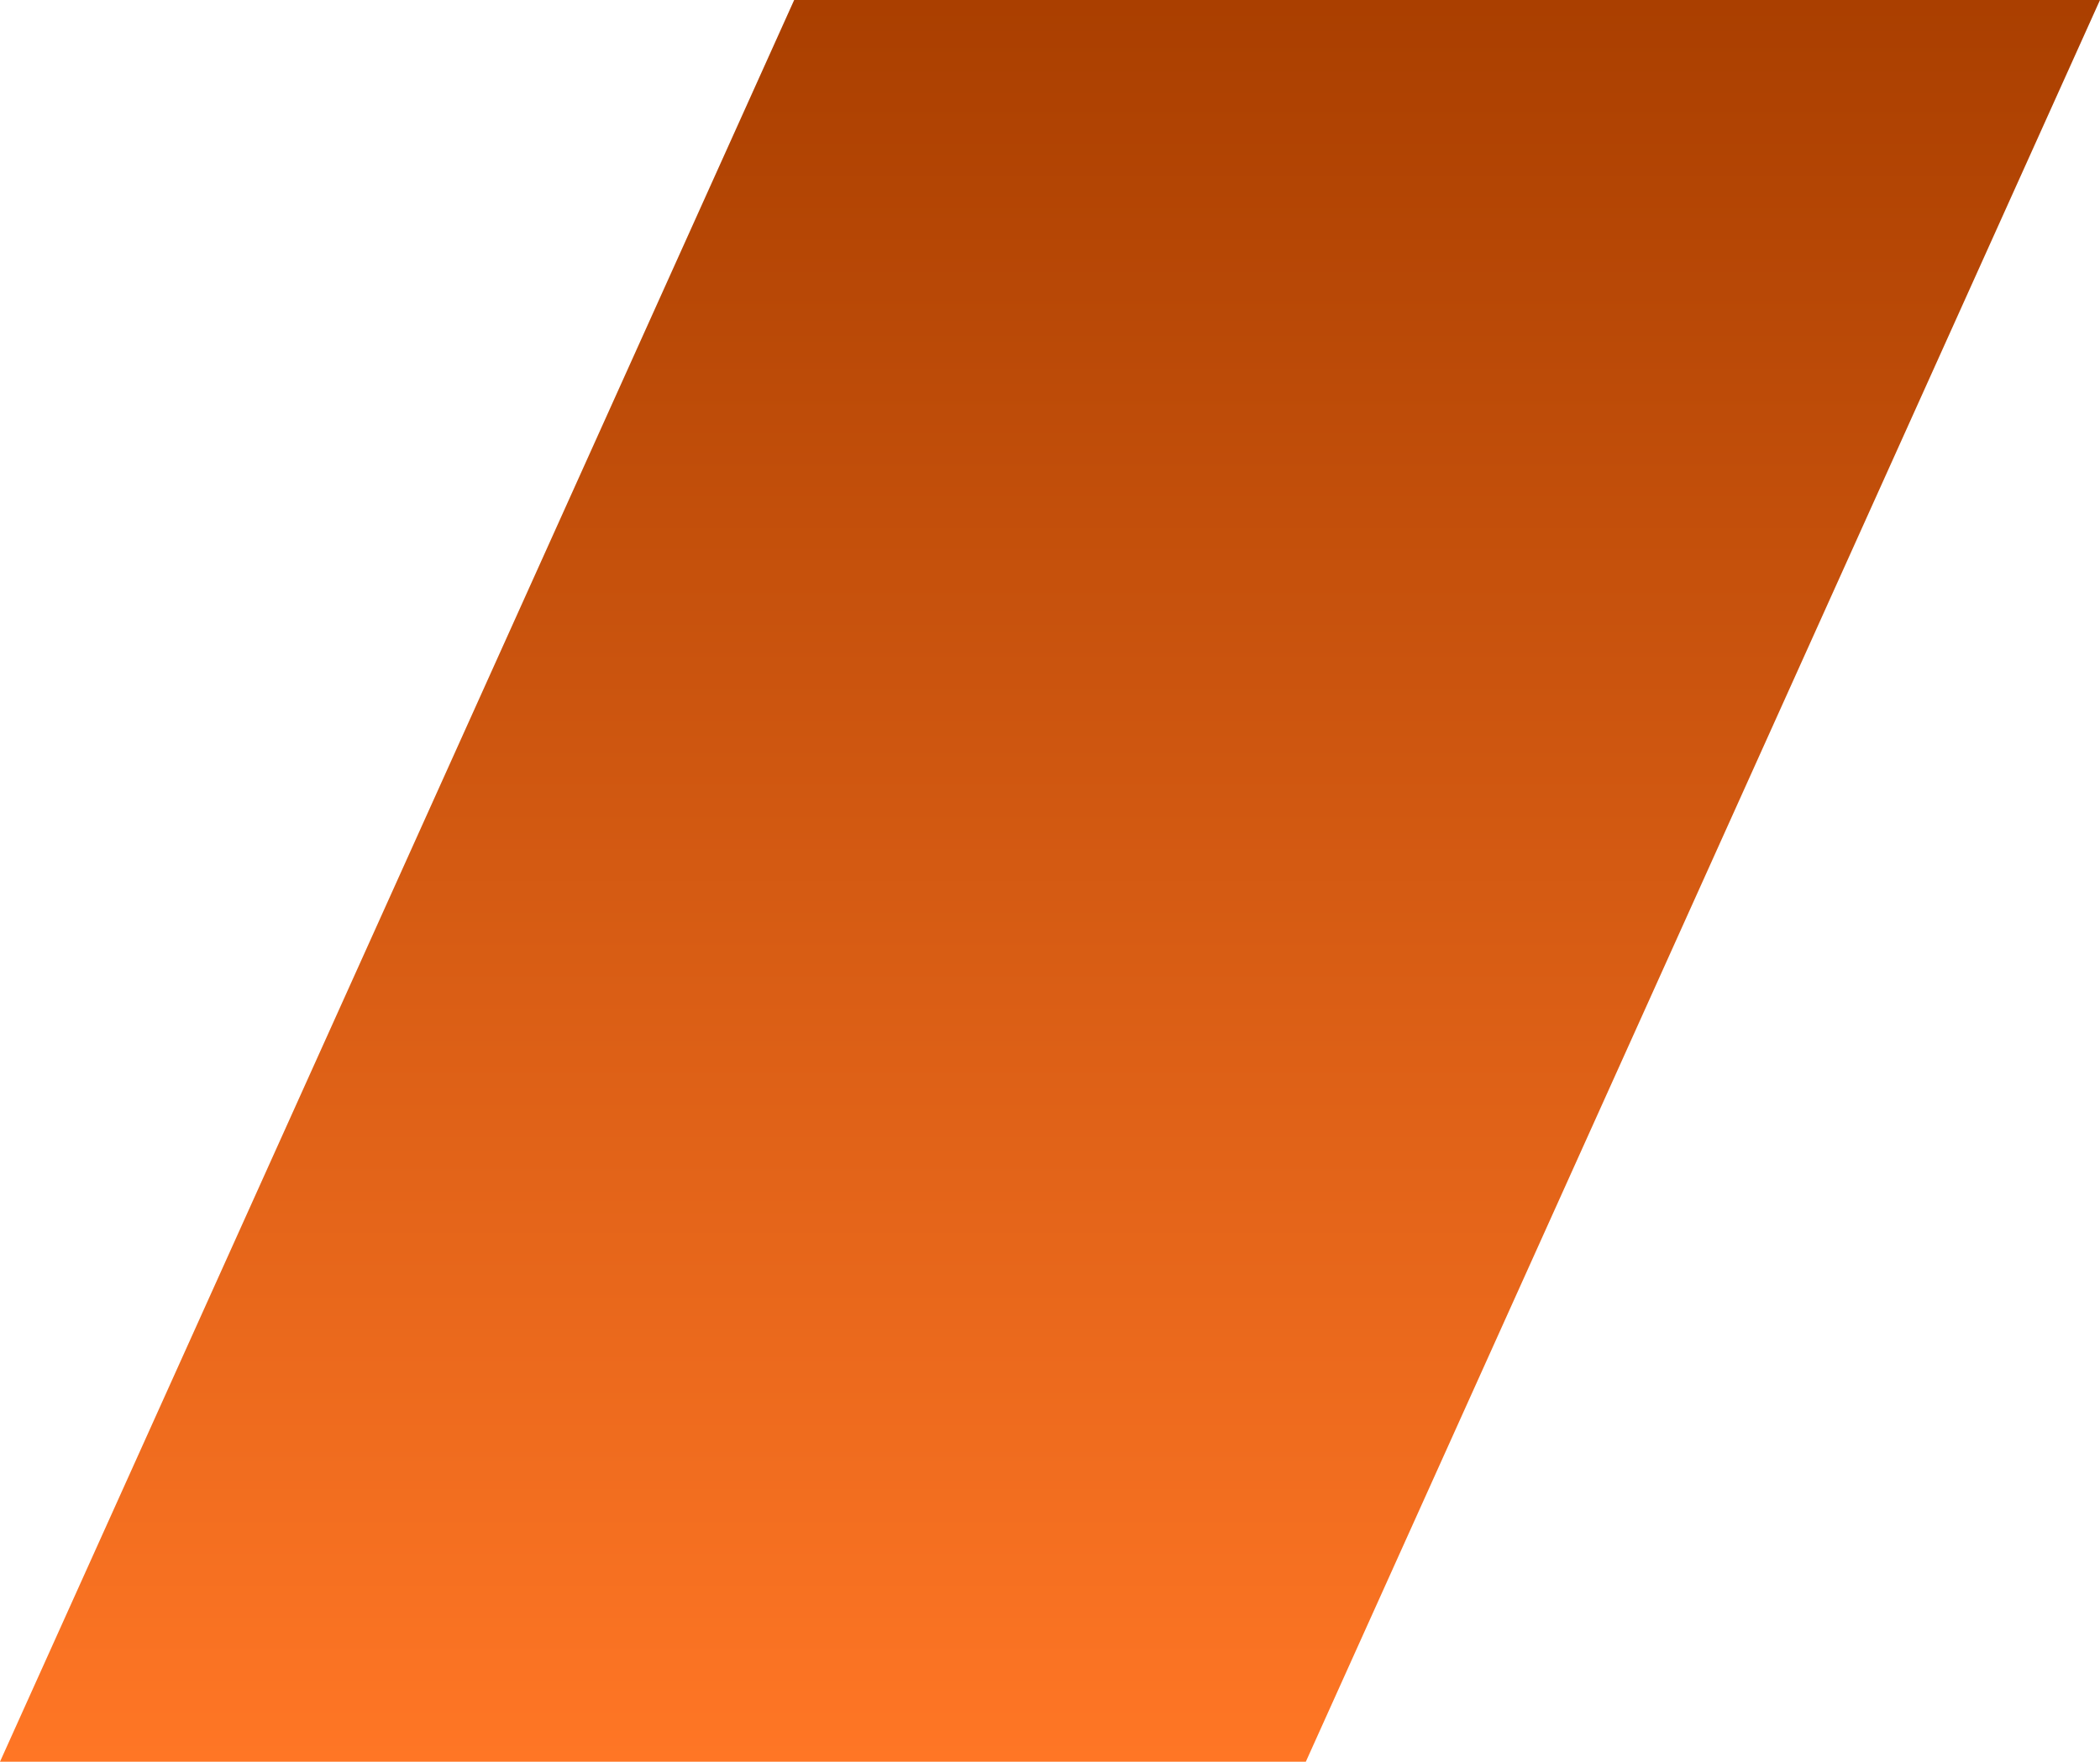 <?xml version="1.0" encoding="utf-8"?>
<!-- Generator: Adobe Illustrator 22.1.0, SVG Export Plug-In . SVG Version: 6.00 Build 0)  -->
<svg version="1.1" id="Layer_1" xmlns="http://www.w3.org/2000/svg" xmlns:xlink="http://www.w3.org/1999/xlink" x="0px" y="0px"
	 viewBox="0 0 492.1 412.9" style="enable-background:new 0 0 492.1 412.9;" xml:space="preserve">
<style type="text/css">
	.st0{fill:url(#SVGID_1_);}
</style>
<linearGradient id="SVGID_1_" gradientUnits="userSpaceOnUse" x1="246.038" y1="412.899" x2="246.038" y2="0">
	<stop  offset="0" style="stop-color:#FF7625"/>
	<stop  offset="1" style="stop-color:#AA3F00"/>
</linearGradient>
<polygon class="st0" points="492.1,0 186.1,0 0,412.9 306,412.9 "/>
</svg>
